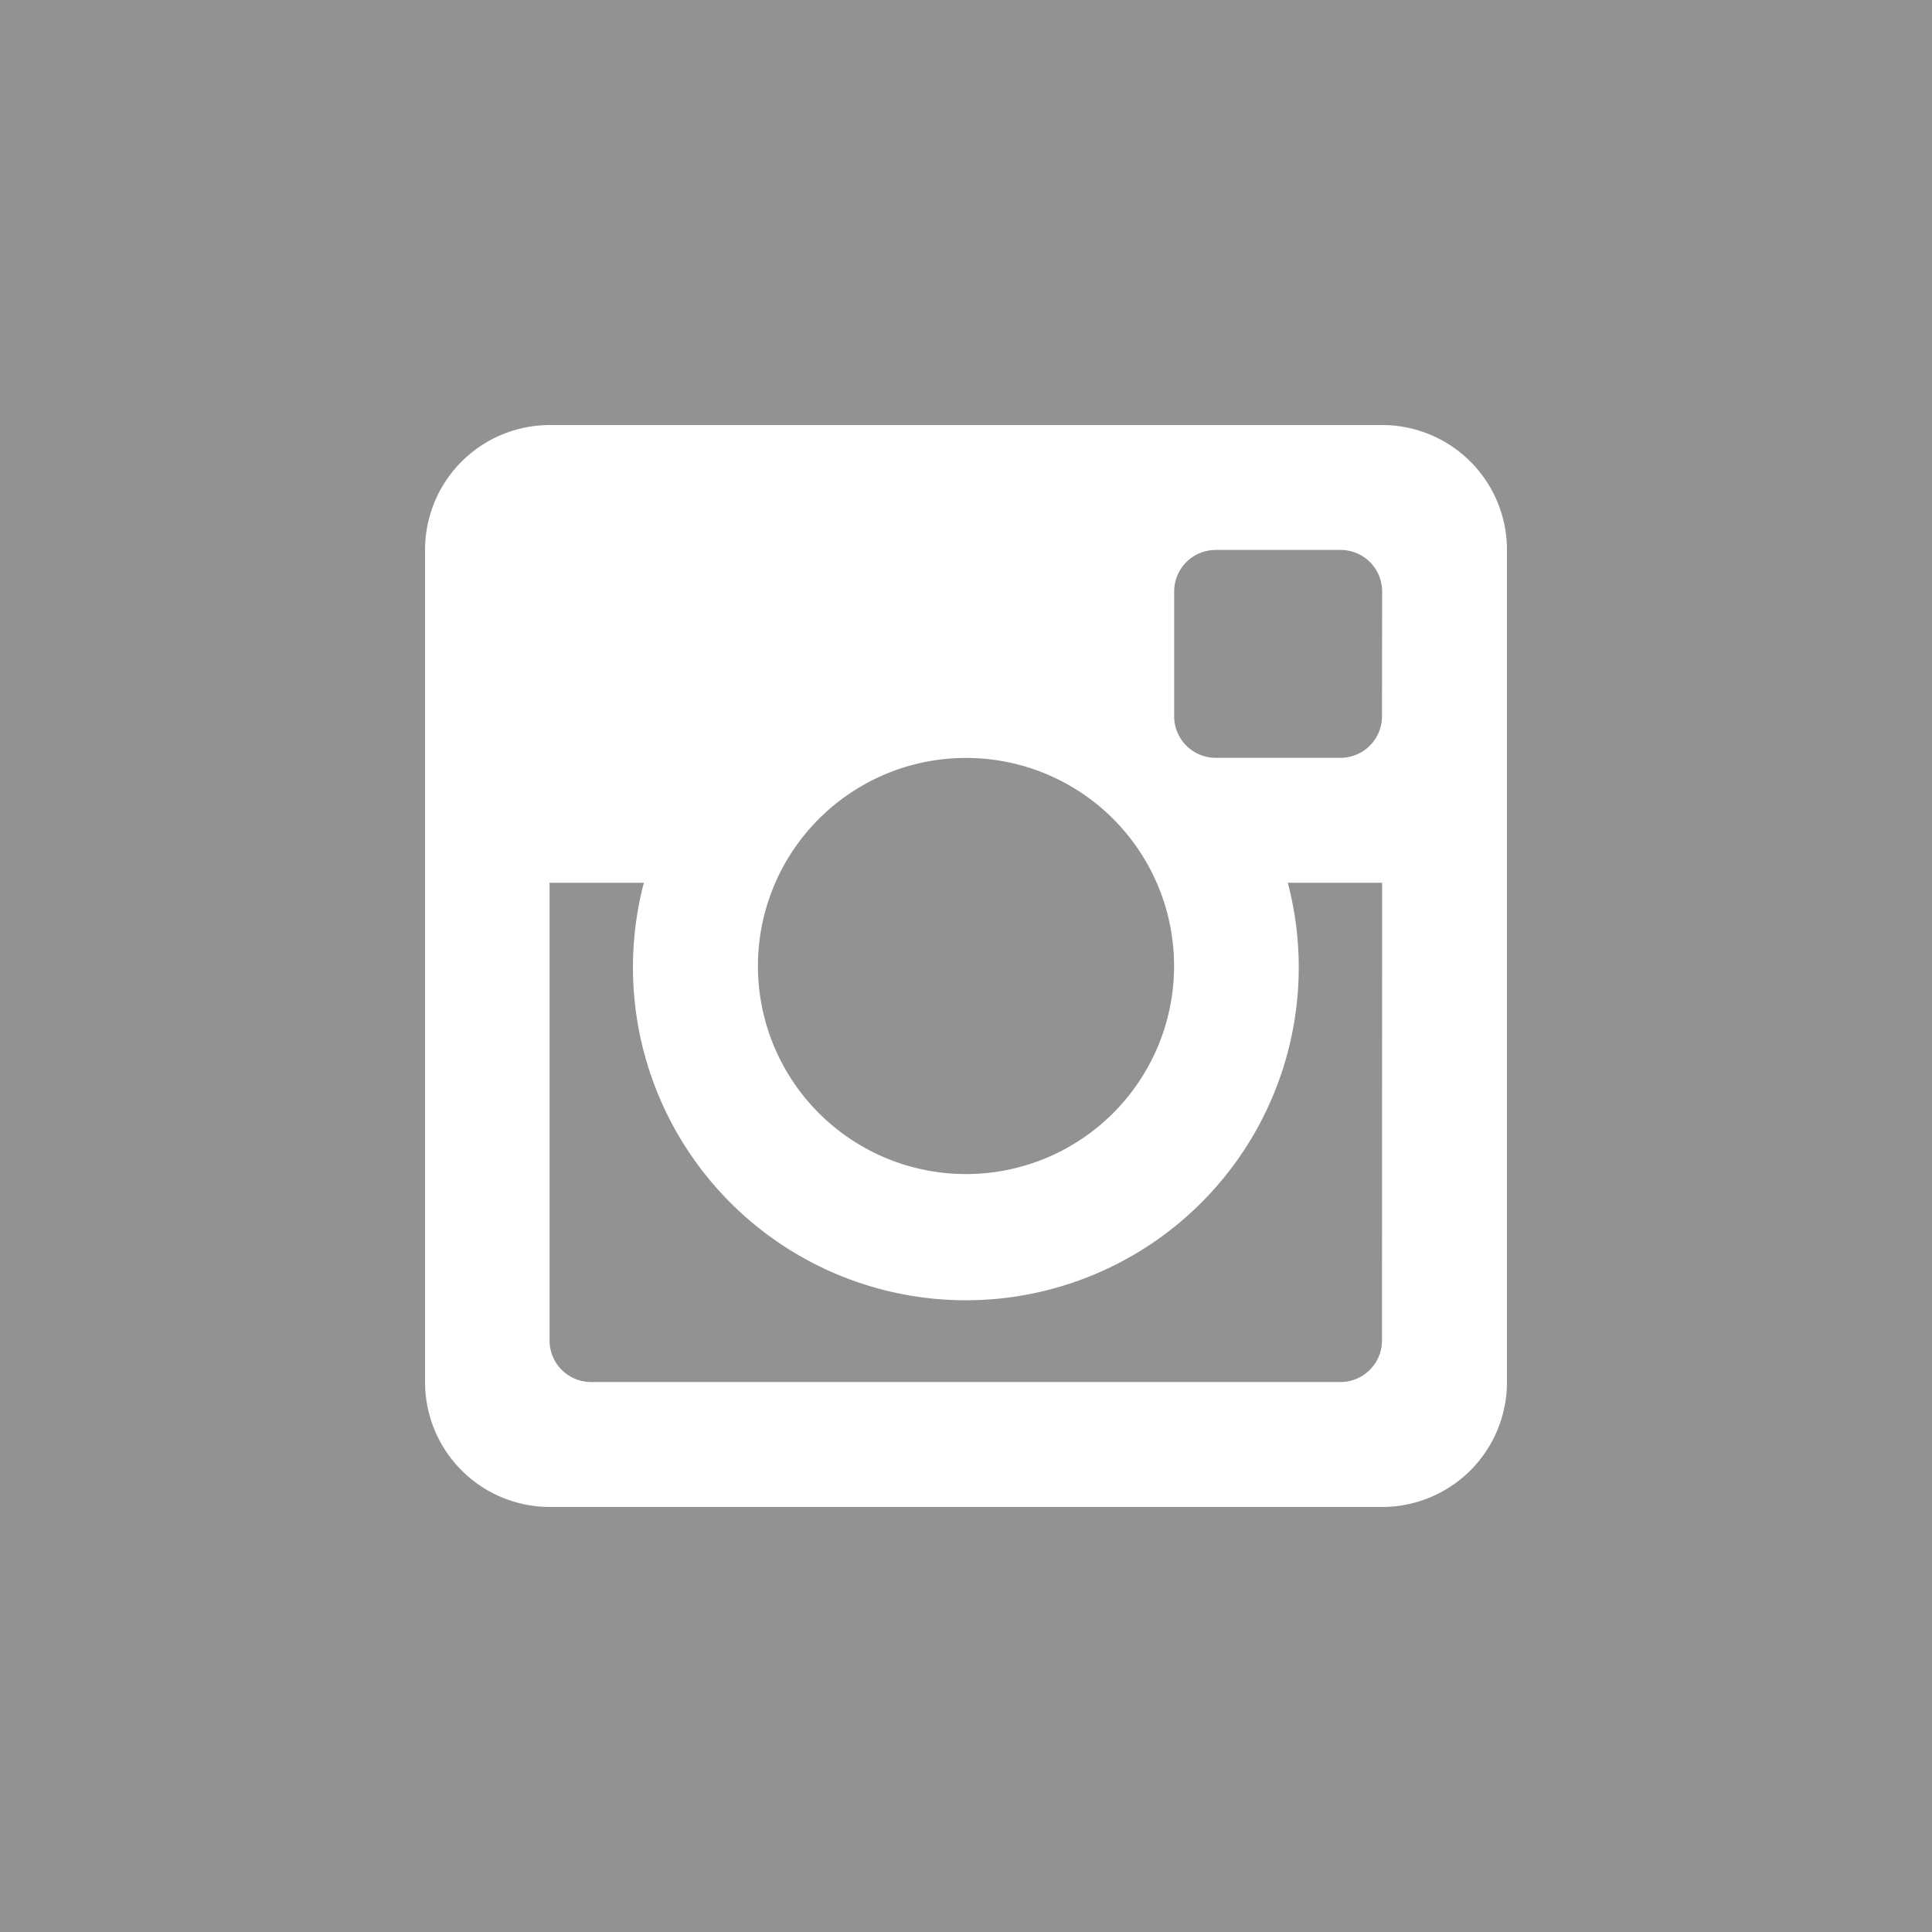<svg id="Layer_1" data-name="Layer 1" xmlns="http://www.w3.org/2000/svg" viewBox="0 0 512 512"><title>instagram-square-glyph</title><g id="Instagram"><rect id="back" width="512" height="512" fill="#929292"/><path id="Instagram-2" data-name="Instagram" d="M366.28,233.93h-25a88.22,88.22,0,1,1-170.64,0h-25V355.25a11,11,0,0,0,11,11H355.24a11,11,0,0,0,11-11Zm0-77.19a11,11,0,0,0-11-11H322.17a11,11,0,0,0-11,11v33.09a11,11,0,0,0,11,11h33.07a11,11,0,0,0,11-11ZM256,200.86A55.14,55.14,0,1,0,311.14,256,55.13,55.13,0,0,0,256,200.86m110.28,198.5H145.72a33.09,33.09,0,0,1-33.08-33.09V145.72a33.08,33.08,0,0,1,33.08-33.08H366.28a33.07,33.07,0,0,1,33.08,33.08V366.27a33.08,33.08,0,0,1-33.08,33.09" fill="#fff" fill-rule="evenodd"/></g></svg>